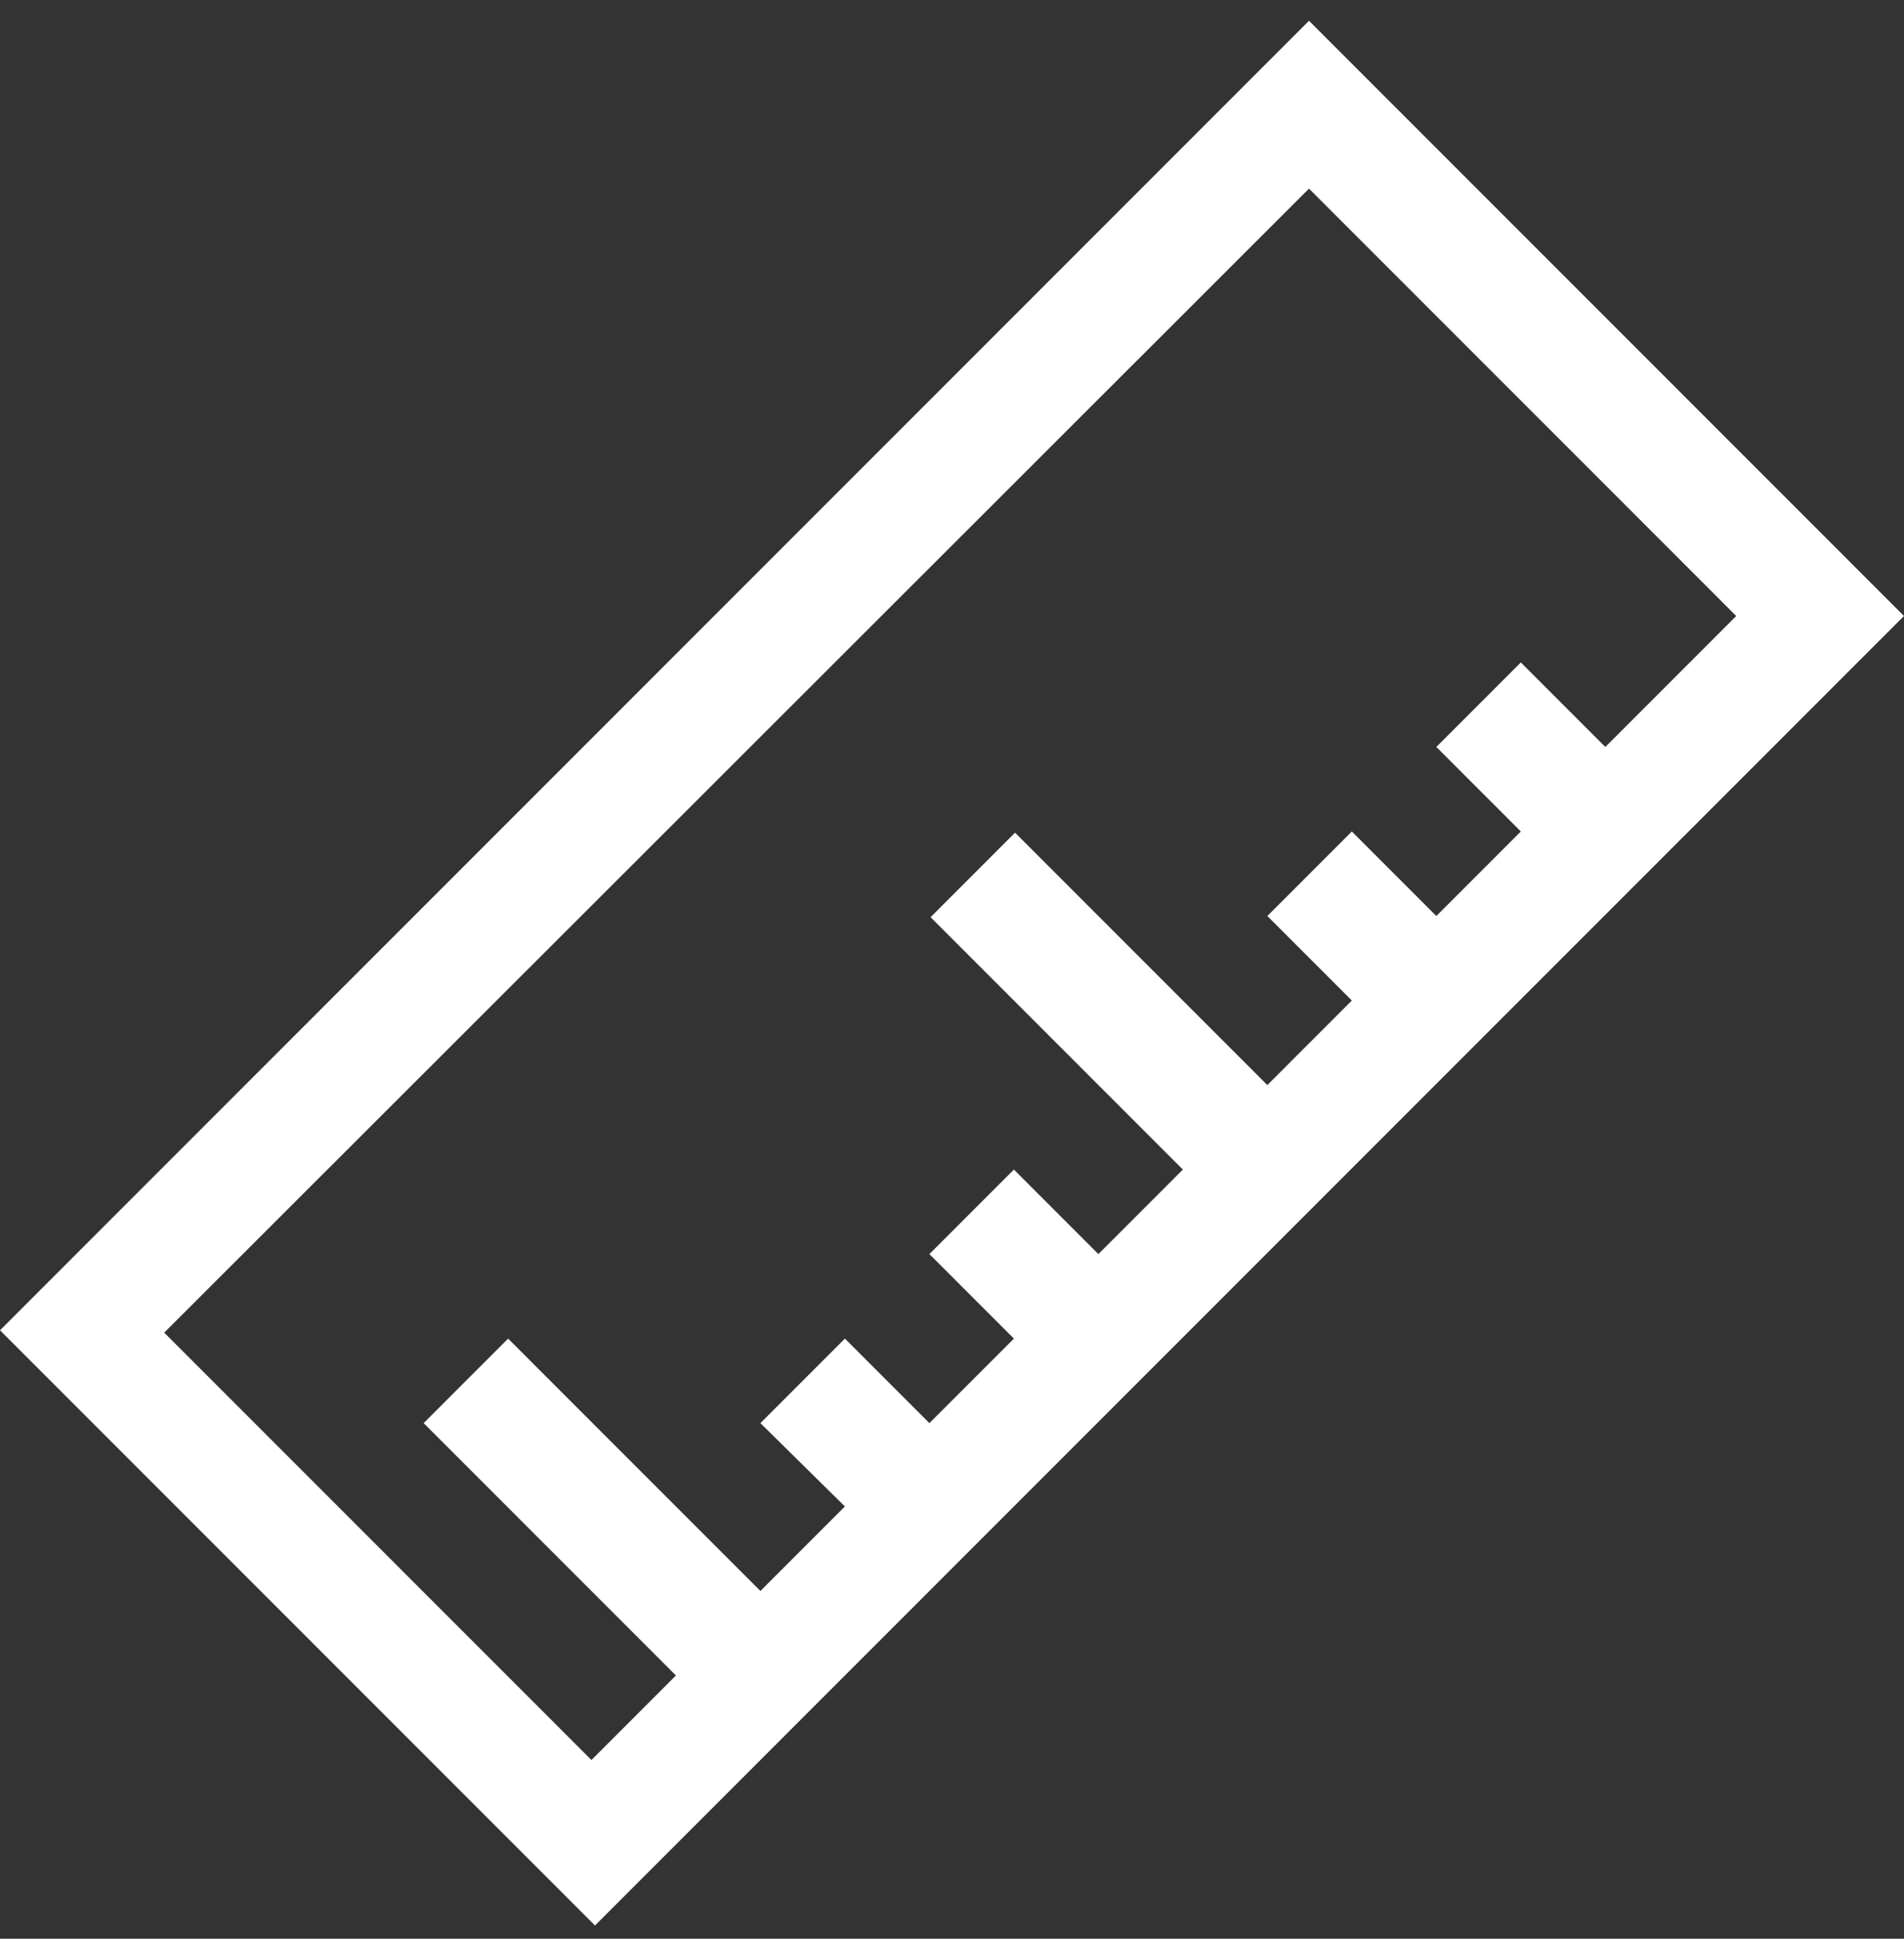 <?xml version="1.0" encoding="UTF-8"?> <svg xmlns="http://www.w3.org/2000/svg" width="56" height="57" viewBox="0 0 56 57" fill="none"><rect x="0" y="0" width="56" height="57" fill="#333333" stroke="none"/><path d="M38.5 0.611L0 39.111L17.5 56.611L56 18.111L38.5 0.611ZM44.73 19.476L42.245 21.961L44.73 24.446L42.245 26.931L39.76 24.446L37.275 26.931L39.76 29.416L37.275 31.901L29.855 24.481L27.37 26.966L34.79 34.386L32.305 36.871L29.82 34.386L27.335 36.871L29.82 39.356L27.335 41.841L24.85 39.356L22.365 41.841L24.85 44.291L22.365 46.776L14.945 39.356L12.46 41.841L19.88 49.261L17.395 51.746L4.83 39.181L38.5 5.546L51.065 18.111L47.215 21.961L44.73 19.476Z" fill="white"></path></svg> 